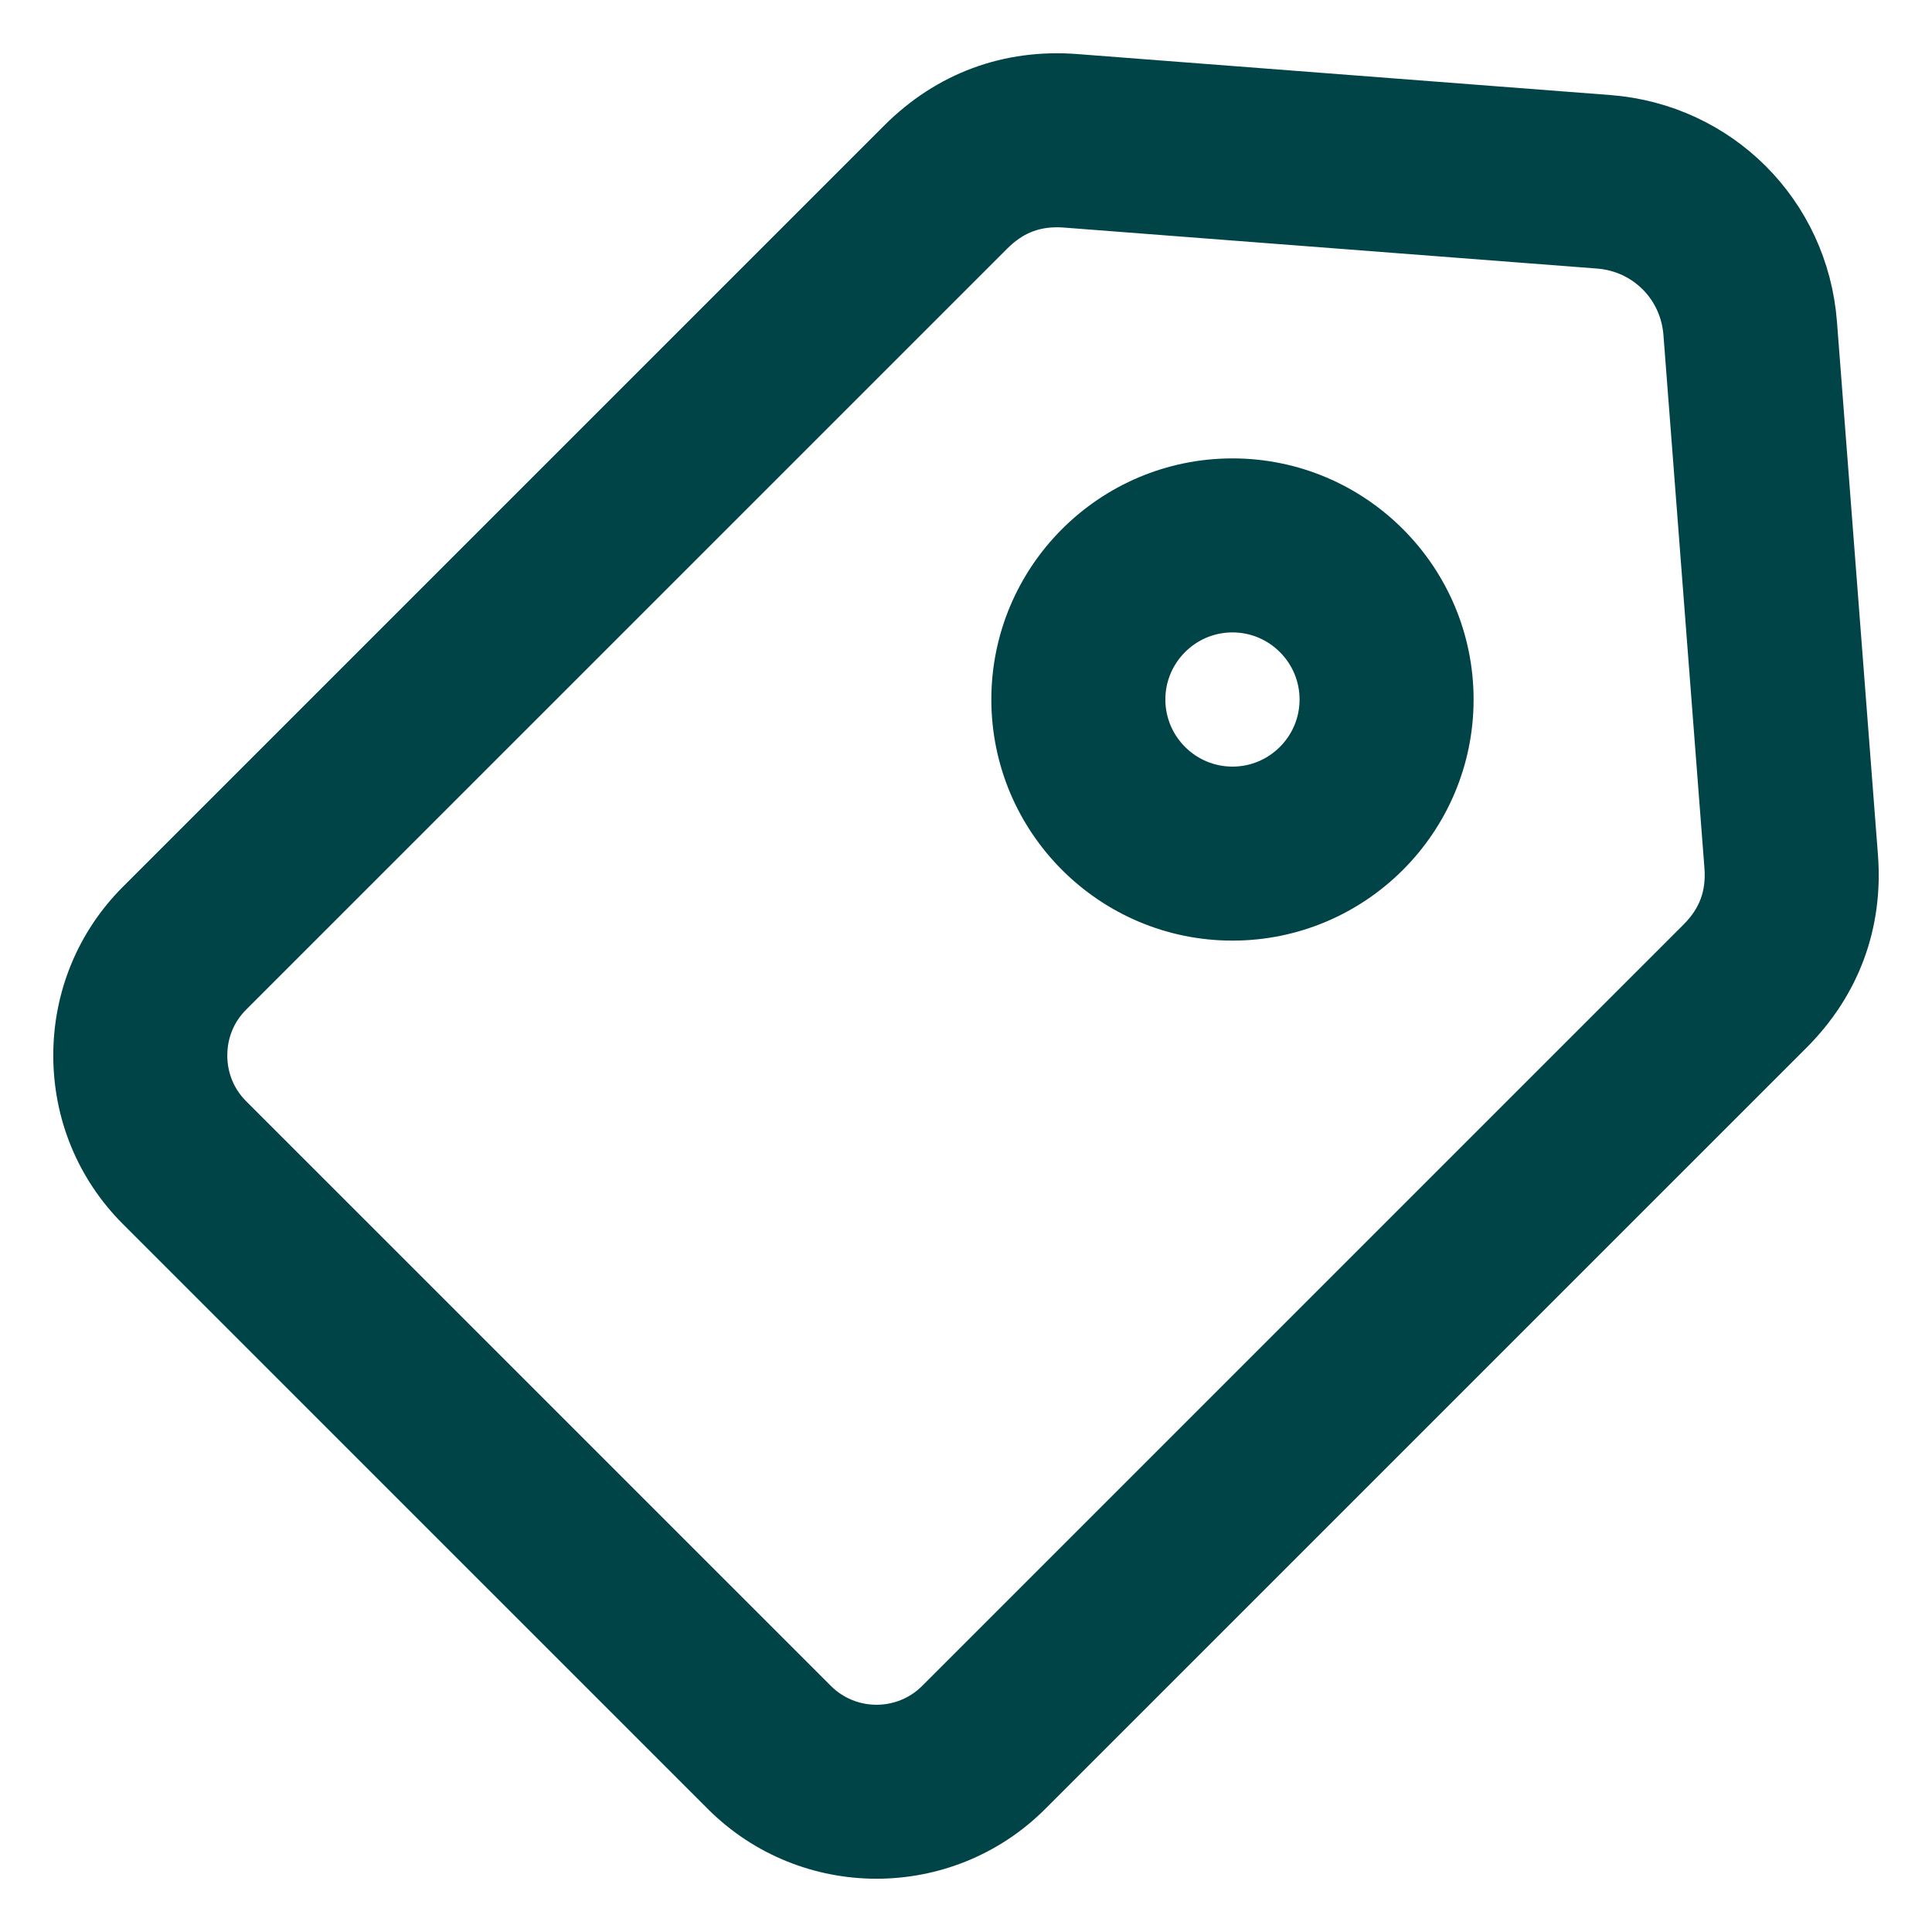 <svg width="136" height="136" viewBox="0 0 136 136" fill="none" xmlns="http://www.w3.org/2000/svg">
<path d="M129.951 60.338L127.066 22.814C126.491 15.345 120.654 9.509 113.185 8.934L75.659 6.049C71.135 5.701 67.048 7.213 63.84 10.421L10.247 64.011C7.508 66.75 6 70.402 6 74.295C6 78.188 7.508 81.84 10.247 84.579L51.417 125.747C54.253 128.583 57.976 130 61.701 130C65.425 130 69.151 128.582 71.986 125.747L125.579 72.157C128.787 68.948 130.299 64.862 129.951 60.338ZM120.098 66.677L66.506 120.267C63.856 122.916 59.546 122.916 56.897 120.267L15.727 79.099C14.452 77.824 13.75 76.118 13.75 74.295C13.75 72.472 14.452 70.766 15.727 69.491L69.32 15.901C70.764 14.457 72.431 13.75 74.399 13.75C74.618 13.75 74.84 13.758 75.065 13.776L112.591 16.661C116.222 16.94 119.059 19.777 119.338 23.408L122.224 60.932C122.398 63.194 121.703 65.073 120.098 66.677ZM86.758 34.518C78.639 34.518 72.034 41.122 72.034 49.24C72.034 57.359 78.639 63.963 86.758 63.963C94.876 63.963 101.481 57.359 101.481 49.24C101.481 41.122 94.876 34.518 86.758 34.518ZM86.758 56.214C82.913 56.214 79.784 53.086 79.784 49.24C79.784 45.395 82.913 42.267 86.758 42.267C90.603 42.267 93.731 45.395 93.731 49.24C93.731 53.086 90.603 56.214 86.758 56.214Z" fill="#004448" stroke="#004448" stroke-width="4.5"/>
</svg>
